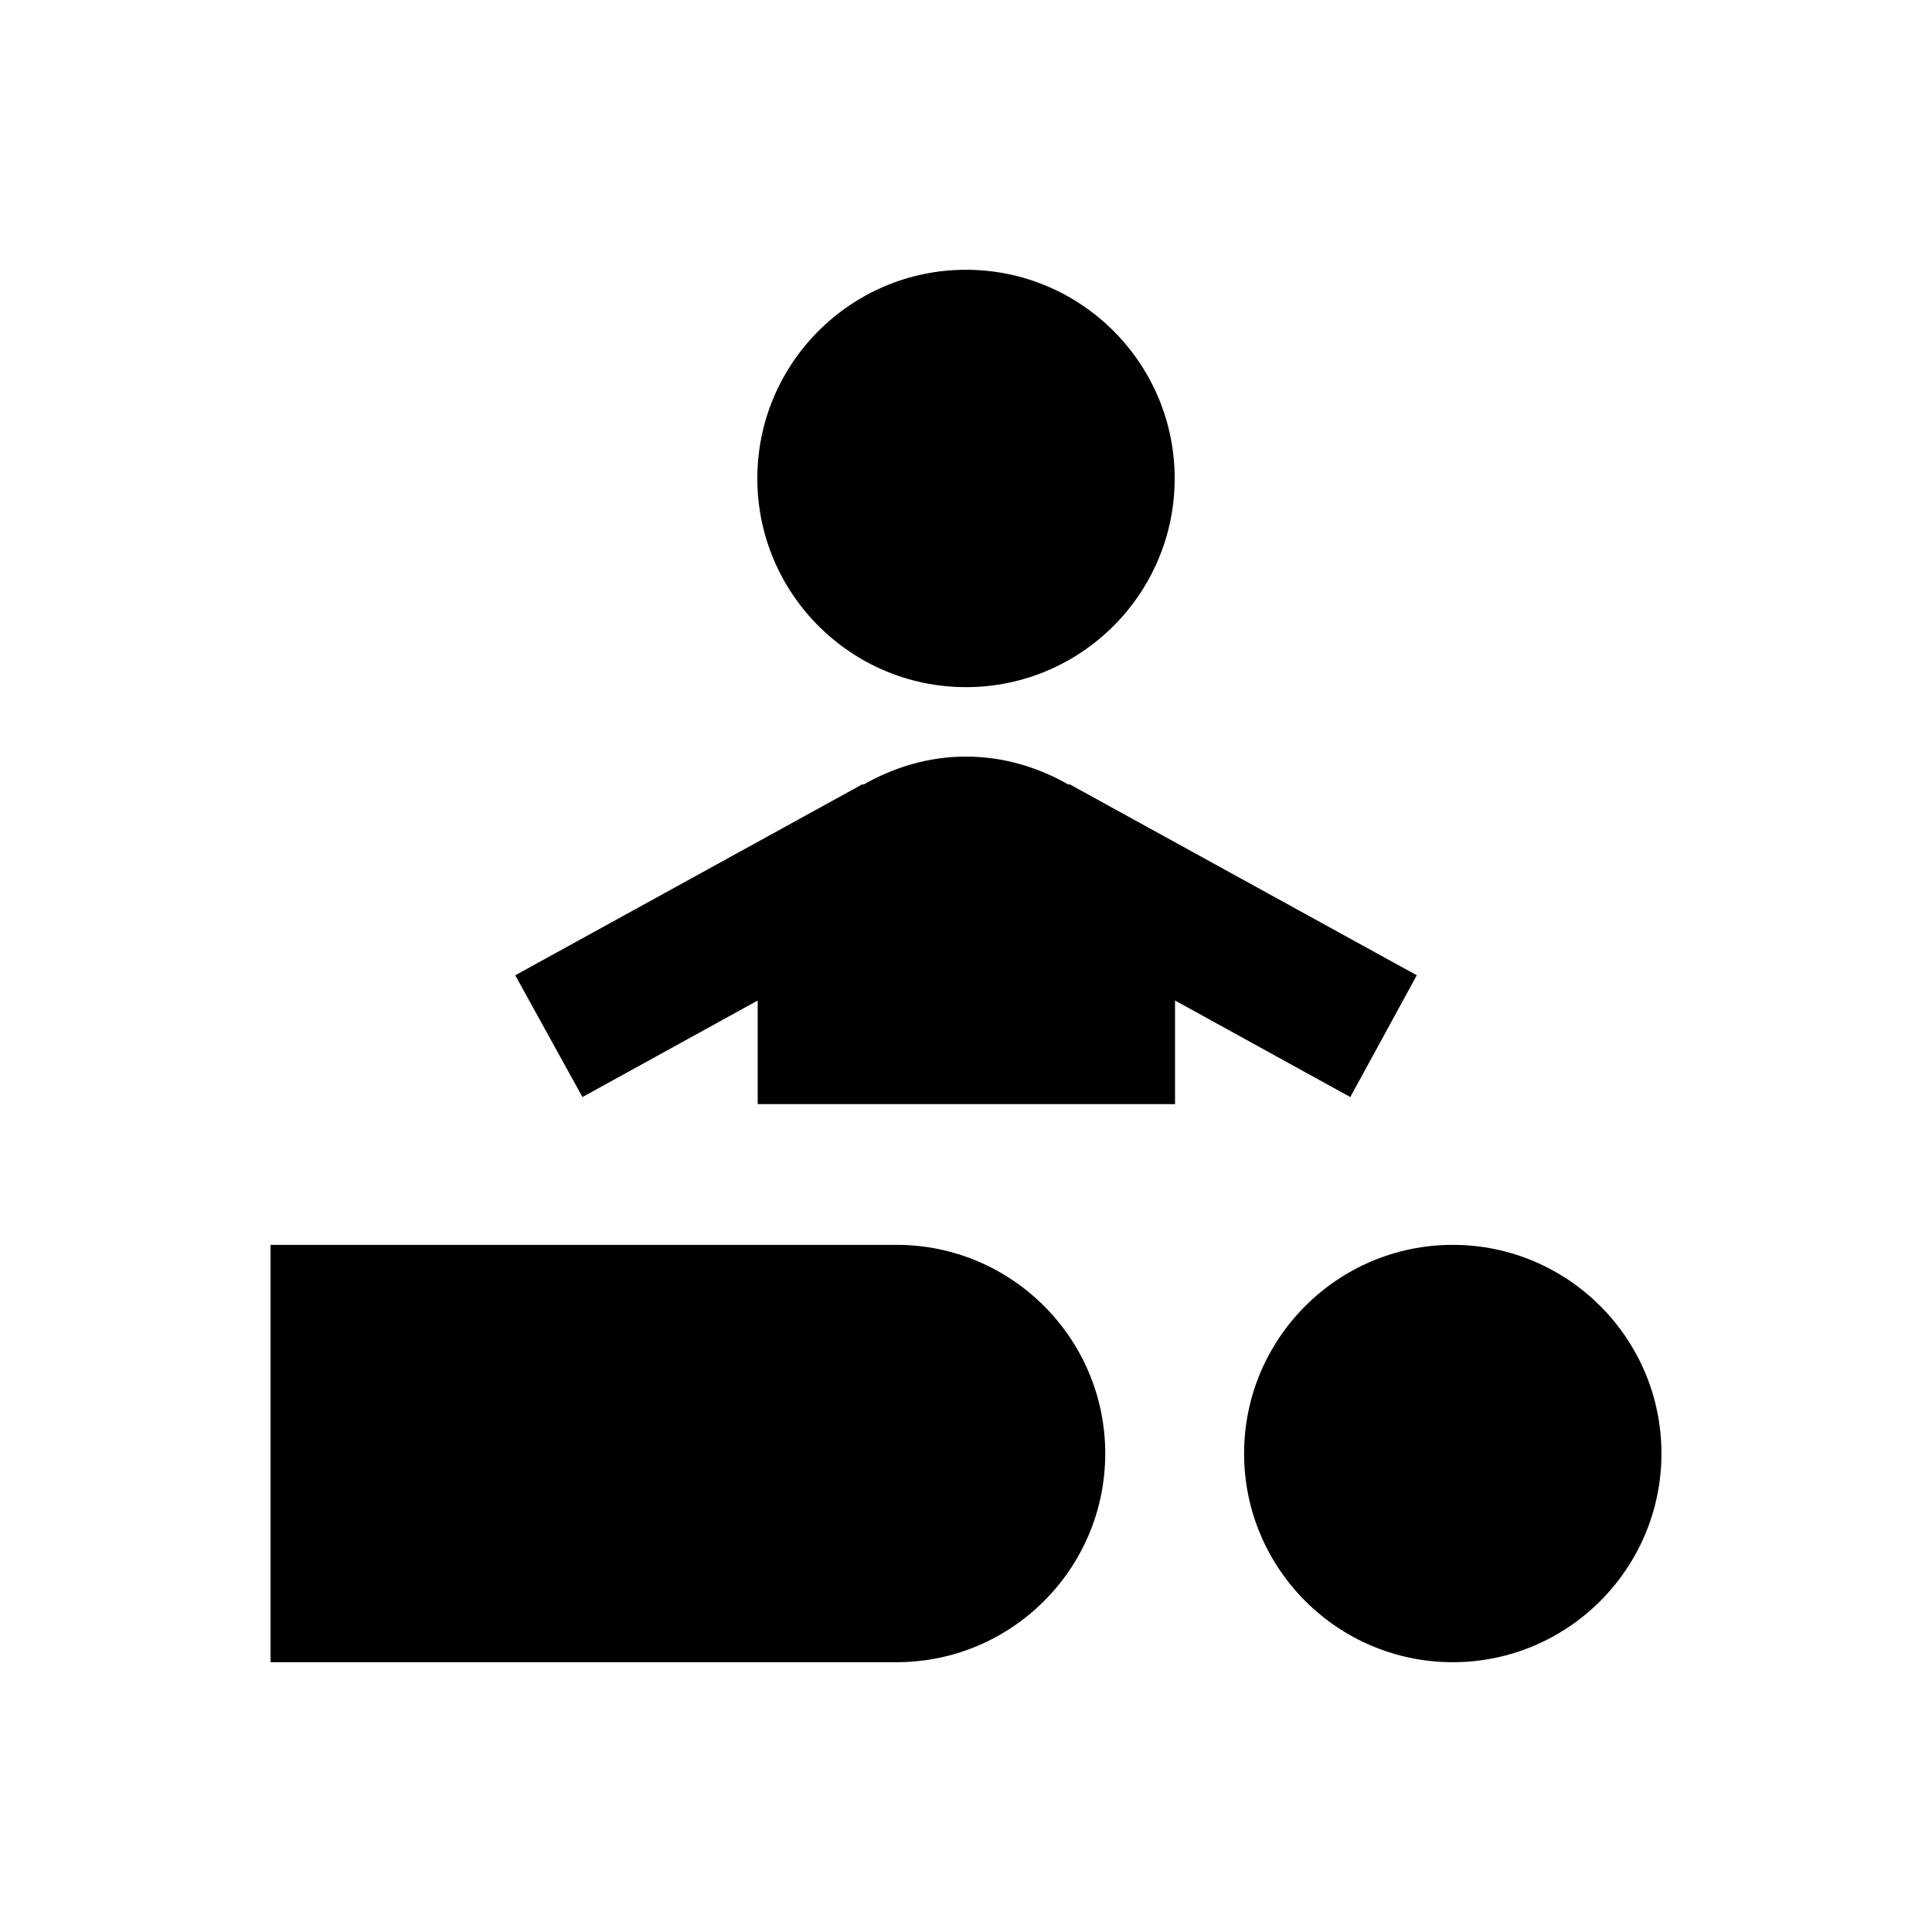 <?xml version="1.0" encoding="UTF-8"?>
<!-- Uploaded to: SVG Repo, www.svgrepo.com, Generator: SVG Repo Mixer Tools -->
<svg fill="#000000" width="800px" height="800px" version="1.1" viewBox="144 144 512 512" xmlns="http://www.w3.org/2000/svg">
 <g>
  <path d="m381.6 473.9h-165.9v110.6h165.9c30.504 0 55.301-24.797 55.301-55.301 0-30.504-24.797-55.301-55.301-55.301z"/>
  <path d="m529 473.9c-30.504 0-55.301 24.797-55.301 55.301 0 30.504 24.797 55.301 55.301 55.301s55.301-24.797 55.301-55.301c0-30.504-24.797-55.301-55.301-55.301z"/>
  <path d="m400 326.1c30.504 0 55.301-24.797 55.301-55.301 0-30.508-24.797-55.305-55.301-55.305s-55.301 24.797-55.301 55.301c0 30.508 24.797 55.305 55.301 55.305z"/>
  <path d="m519.46 402.46-92.102-50.676-0.098 0.195c-8.07-4.625-17.32-7.477-27.258-7.477s-19.188 2.856-27.258 7.477l-0.098-0.195-92.102 50.676 17.809 32.273 46.445-25.586v27.453h110.6v-27.453l46.445 25.586z"/>
 </g>
</svg>
